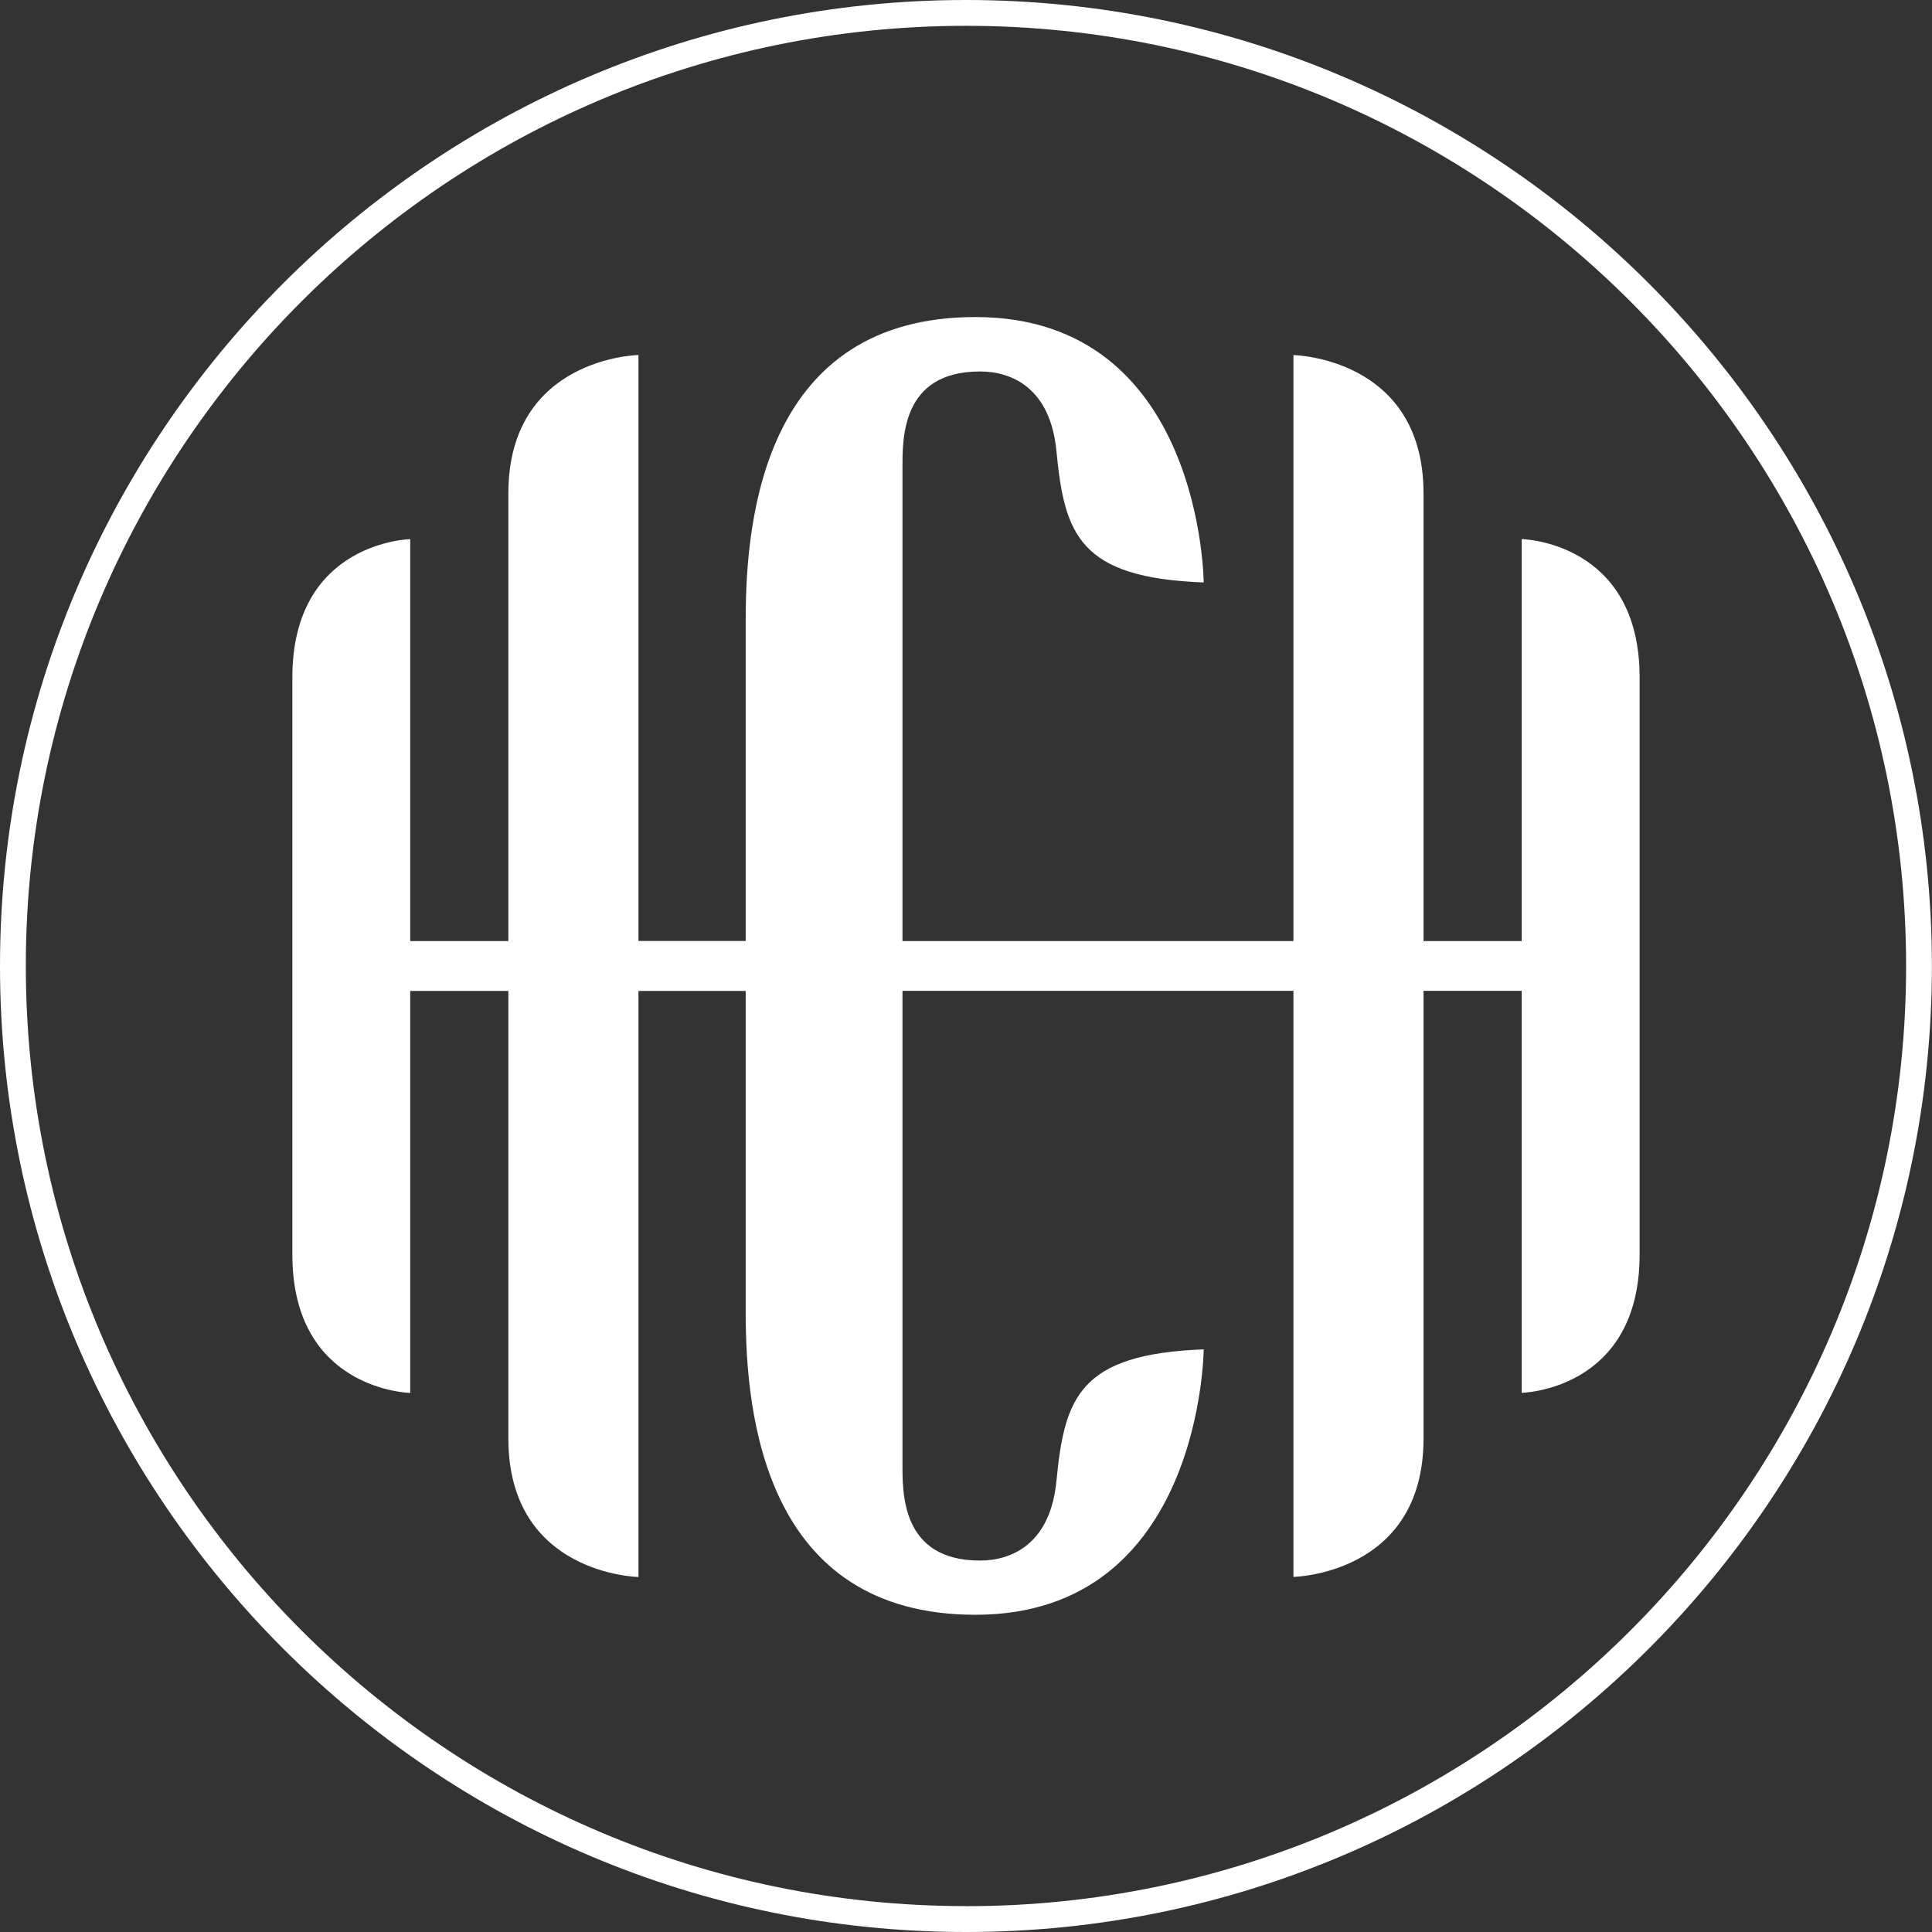 <svg width="77" height="77" viewBox="0 0 77 77" fill="none" xmlns="http://www.w3.org/2000/svg">
<rect x="0" y="0" width="77" height="77" fill="#333333" stroke="none"/>
<g clip-path="url(#clip0_257_21802)">
<path d="M60.647 21.488V37.506H56.735V19.668C56.735 14.247 51.55 14.152 51.55 14.152V37.506H35.968V18.73C35.968 17.555 35.878 14.805 39.058 14.805C40.334 14.805 41.864 15.47 42.105 17.981C42.422 21.3 43.015 23.03 47.973 23.214C47.973 23.214 47.914 12.636 38.876 12.636C30.512 12.636 29.72 20.55 29.72 24.665V37.503H25.446V14.149C25.446 14.149 20.261 14.243 20.261 19.665V37.506H16.349V21.488C16.349 21.488 11.652 21.583 11.652 27.001V49.999C11.652 55.424 16.349 55.515 16.349 55.515V39.494H20.261V57.335C20.261 62.757 25.446 62.851 25.446 62.851V39.494H29.72V52.332C29.72 56.446 30.512 64.357 38.876 64.357C47.91 64.357 47.973 53.779 47.973 53.779C43.019 53.967 42.426 55.696 42.105 59.019C41.864 61.53 40.33 62.196 39.058 62.196C35.878 62.196 35.968 59.444 35.968 58.266V39.49H51.55V62.847C51.55 62.847 56.735 62.757 56.735 57.332V39.49H60.647V55.511C60.647 55.511 65.347 55.417 65.347 49.999V27.001C65.347 21.579 60.647 21.485 60.647 21.485V21.488Z" fill="white"/>
<path d="M38.5 0C17.27 0 0 17.273 0 38.5C0 59.727 17.27 77 38.5 77C59.73 77 76.996 59.73 76.996 38.5C76.996 17.27 59.727 0 38.5 0ZM38.5 75.968C17.838 75.968 1.029 59.159 1.029 38.496C1.029 17.834 17.838 1.029 38.5 1.029C59.162 1.029 75.968 17.838 75.968 38.5C75.968 59.162 59.159 75.971 38.5 75.971V75.968Z" fill="white"/>
</g>
<defs>
<clipPath id="clip0_257_21802">
<rect width="77" height="77" fill="white"/>
</clipPath>
</defs>
</svg>
